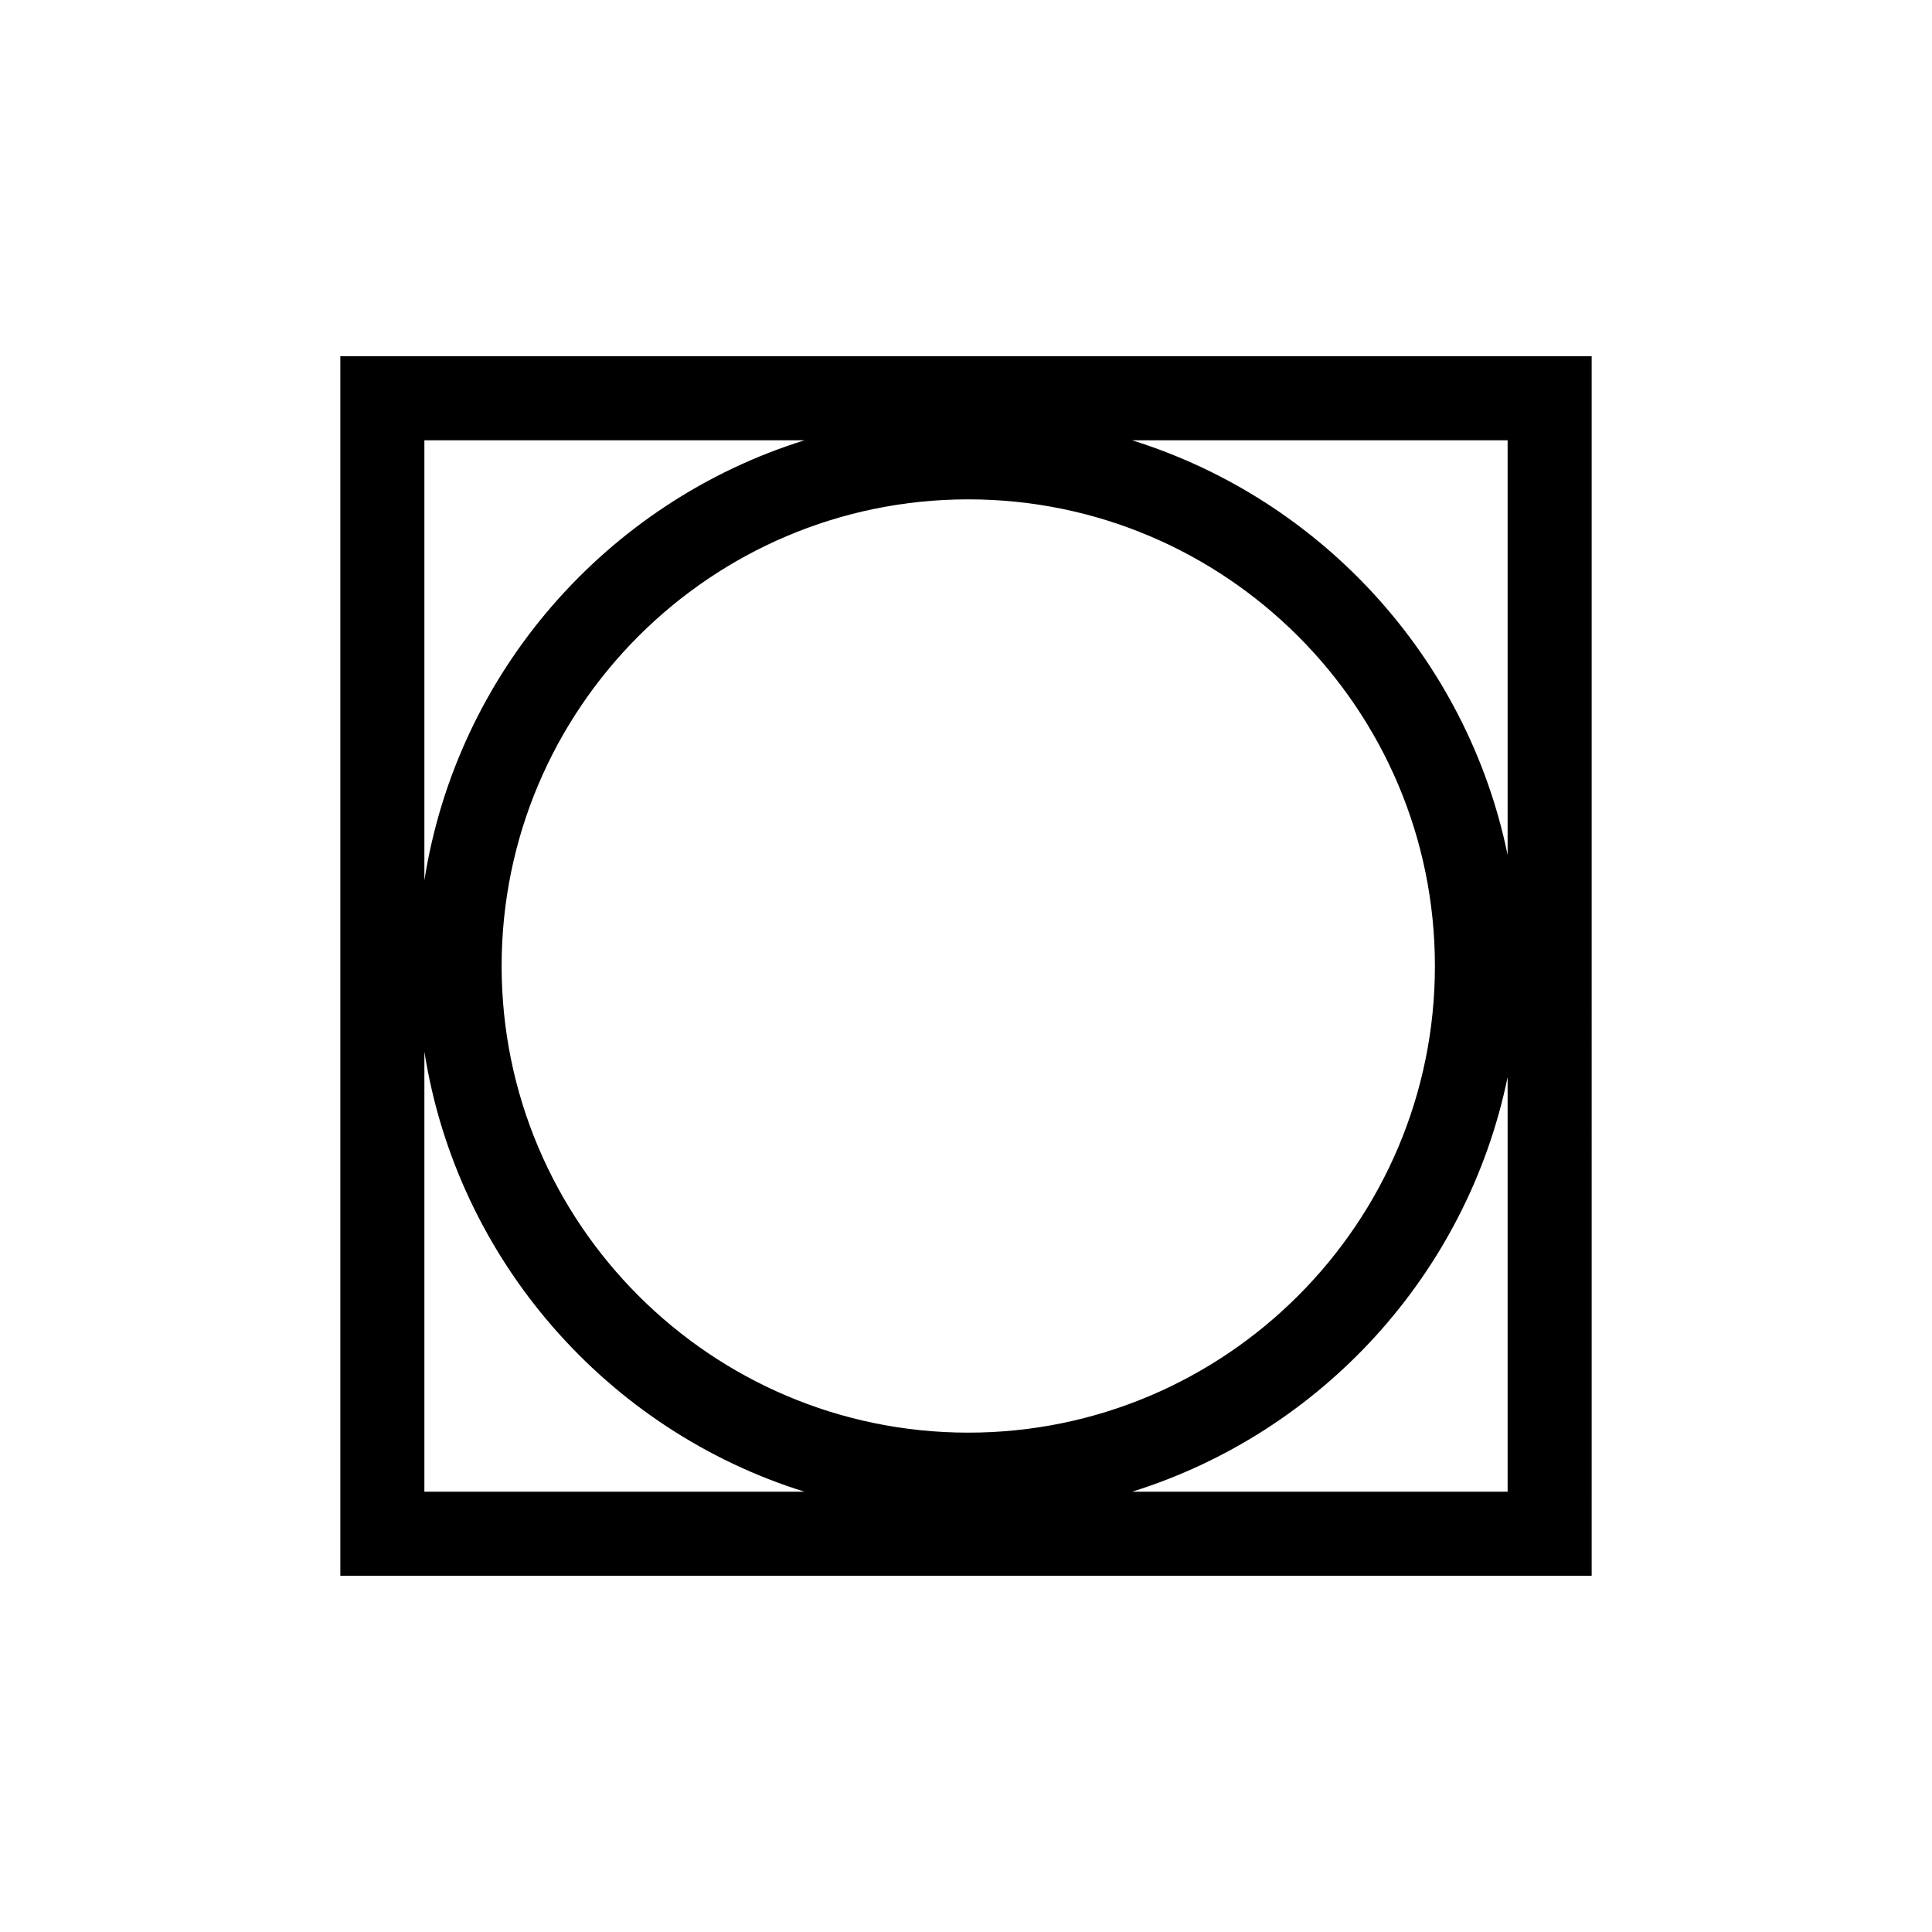 <?xml version="1.0" encoding="UTF-8"?><svg id="a" xmlns="http://www.w3.org/2000/svg" viewBox="0 0 85.04 85.04"><path d="M68.21,15.68H14.98v53.68h55.08V15.68h-1.85ZM18.68,19.38h16.73c-8.69,2.71-15.29,10.2-16.73,19.37v-19.37ZM18.68,65.66v-19.37c1.44,9.17,8.04,16.66,16.73,19.37h-16.73ZM22.08,42.52c0-11.33,9.22-20.54,20.54-20.54s20.54,9.21,20.54,20.54-9.22,20.54-20.54,20.54-20.54-9.22-20.54-20.54ZM66.36,65.66h-16.53c8.33-2.6,14.75-9.59,16.53-18.25v18.25ZM66.36,37.63c-1.78-8.66-8.2-15.65-16.53-18.25h16.53v18.25Z"/></svg>